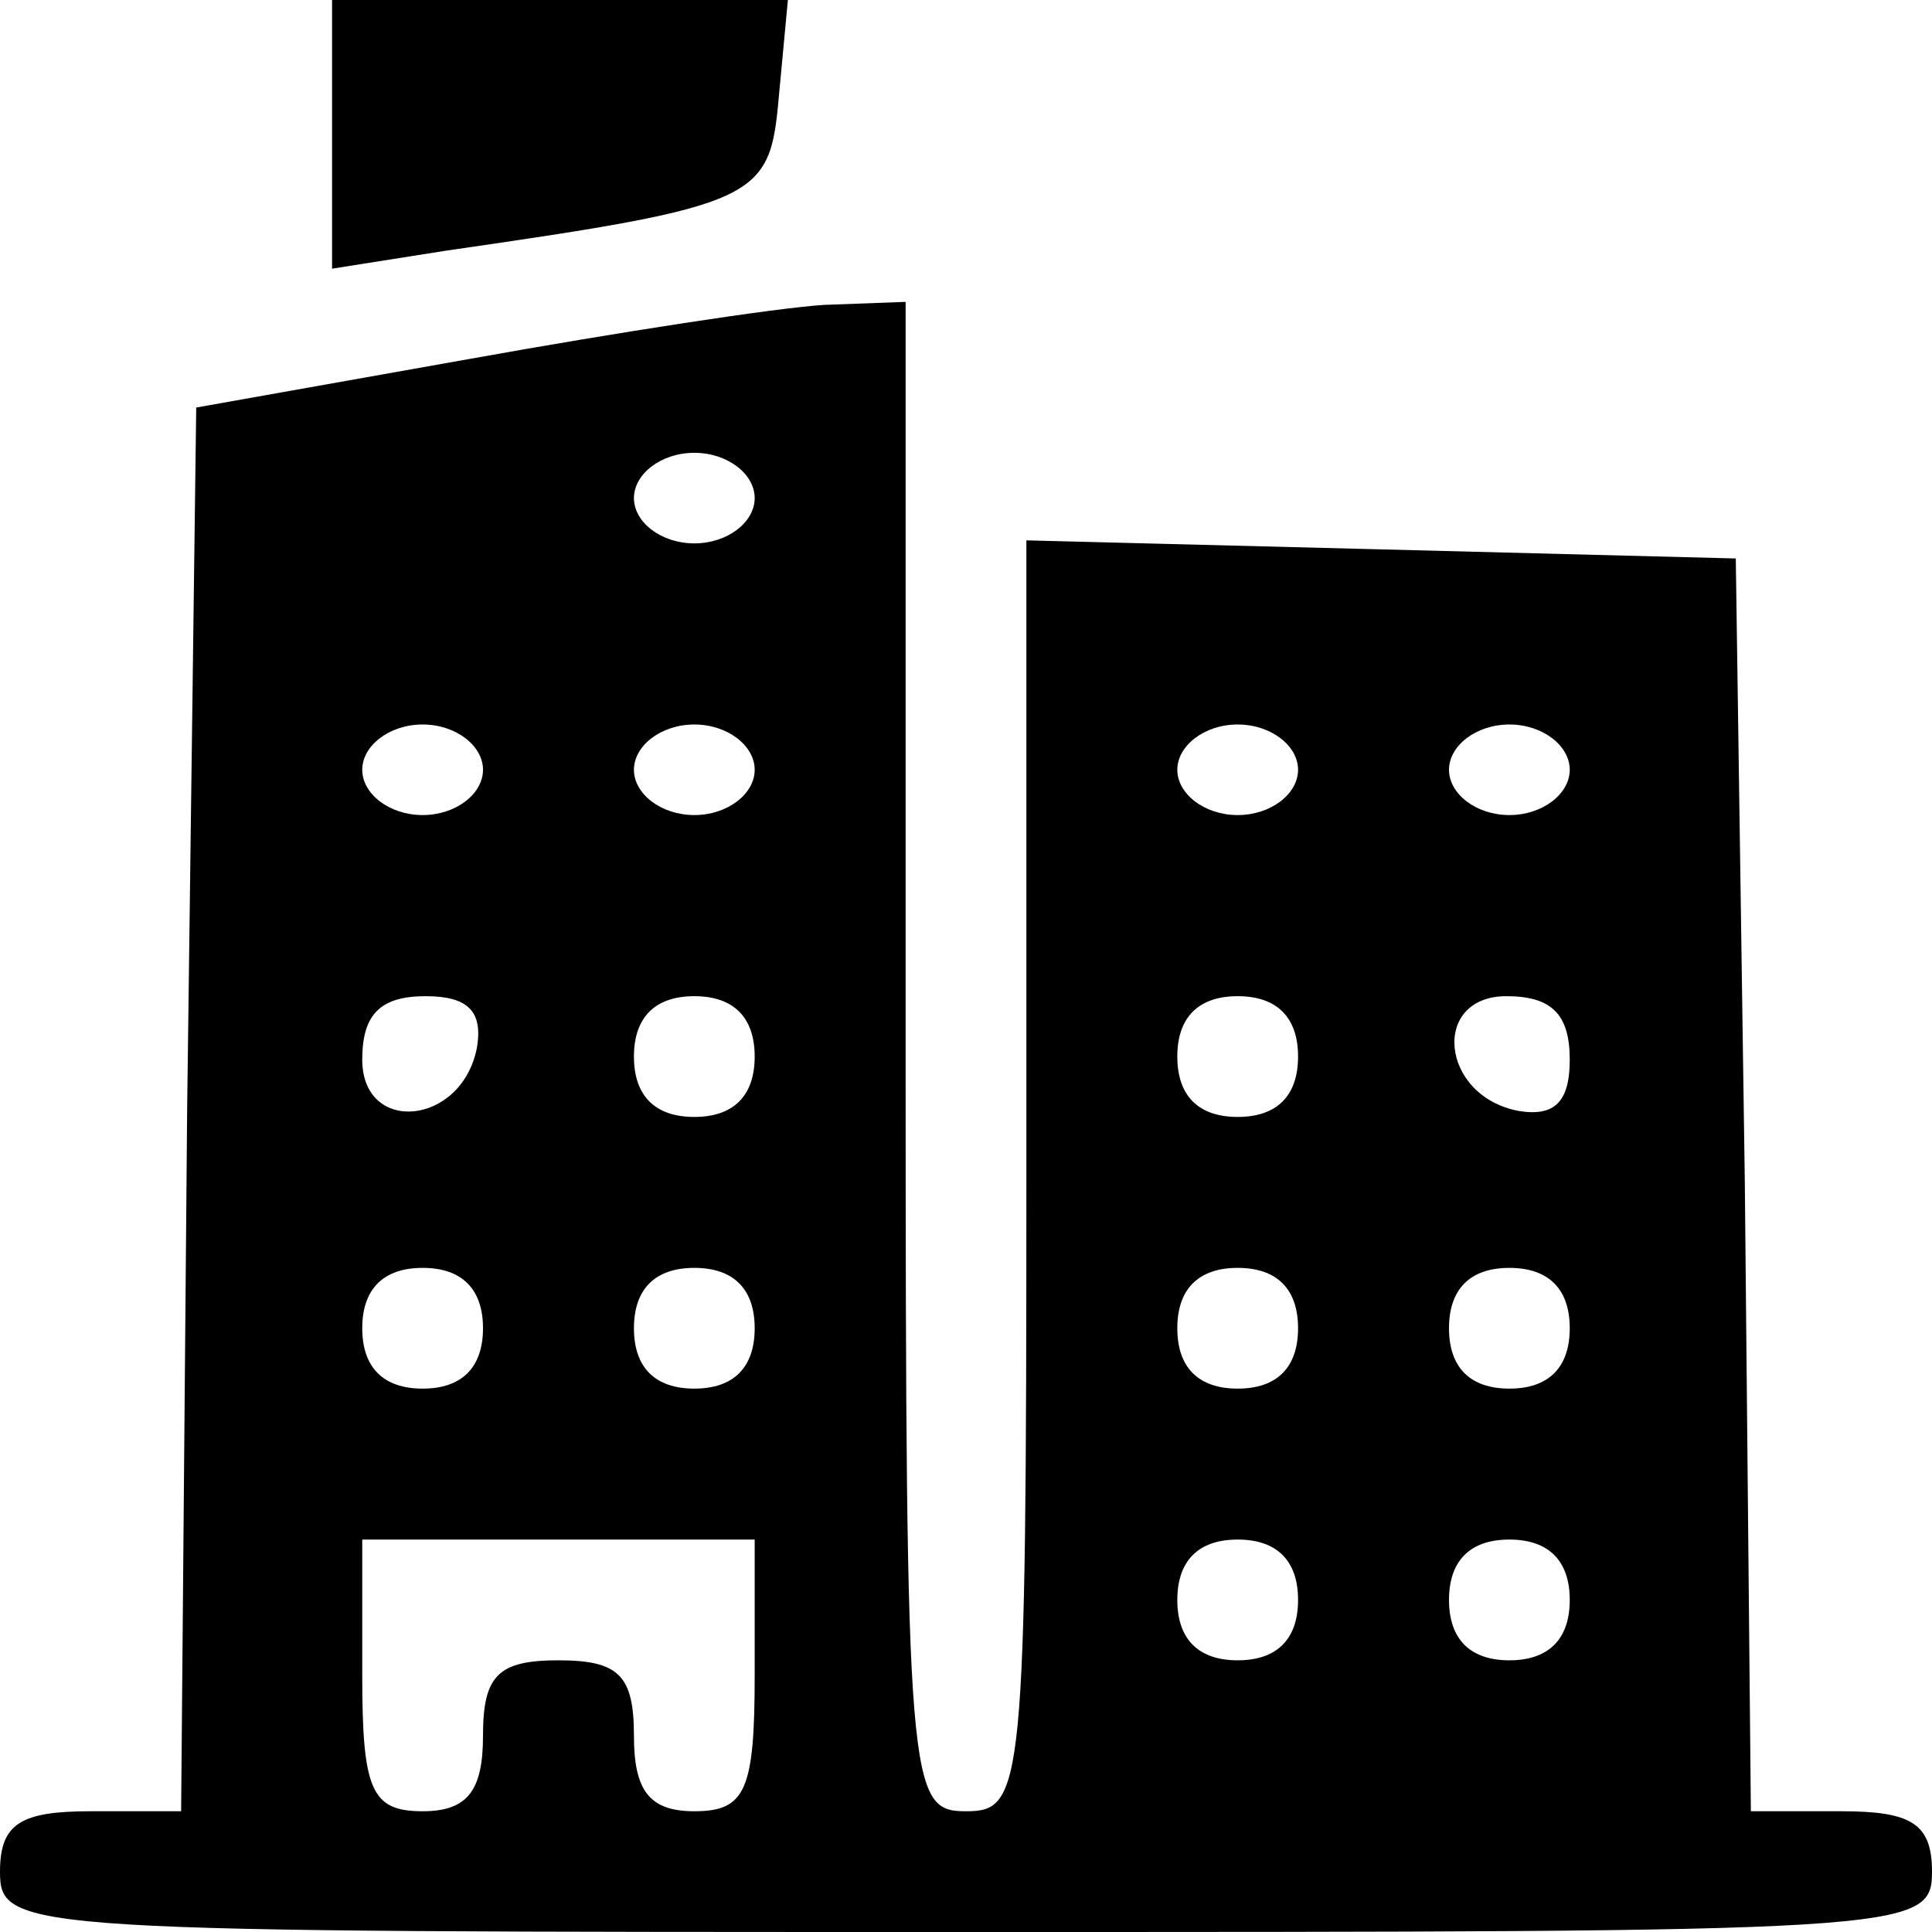 <?xml version="1.0" standalone="no"?>
<!DOCTYPE svg PUBLIC "-//W3C//DTD SVG 20010904//EN"
 "http://www.w3.org/TR/2001/REC-SVG-20010904/DTD/svg10.dtd">
<svg version="1.0" xmlns="http://www.w3.org/2000/svg"
 width="64pt" height="64pt" viewBox="0 0 64 64"
 preserveAspectRatio="xMidYMid meet">

<g transform="translate(0,64) scale(0.1,-0.1)"
fill="#000000" stroke="none">
<path d="M110 596 l0 -45 38 6 c104 15 107 17 110 51 l3 32 -75 0 -76 0 0 -44z"/>
<path d="M155 521 l-90 -16 -3 -232 -2 -233 -30 0 c-23 0 -30 -4 -30 -20 0
-20 7 -20 320 -20 313 0 320 0 320 20 0 16 -7 20 -30 20 l-30 0 -2 208 -3 207
-117 3 -118 3 0 -211 c0 -203 -1 -210 -20 -210 -19 0 -20 7 -20 250 l0 250
-27 -1 c-16 -1 -68 -9 -118 -18z m95 -46 c0 -8 -9 -15 -20 -15 -11 0 -20 7
-20 15 0 8 9 15 20 15 11 0 20 -7 20 -15z m-90 -90 c0 -8 -9 -15 -20 -15 -11
0 -20 7 -20 15 0 8 9 15 20 15 11 0 20 -7 20 -15z m90 0 c0 -8 -9 -15 -20 -15
-11 0 -20 7 -20 15 0 8 9 15 20 15 11 0 20 -7 20 -15z m180 0 c0 -8 -9 -15
-20 -15 -11 0 -20 7 -20 15 0 8 9 15 20 15 11 0 20 -7 20 -15z m90 0 c0 -8 -9
-15 -20 -15 -11 0 -20 7 -20 15 0 8 9 15 20 15 11 0 20 -7 20 -15z m-362 -92
c-5 -26 -38 -29 -38 -4 0 15 6 21 21 21 14 0 19 -5 17 -17z m92 -3 c0 -13 -7
-20 -20 -20 -13 0 -20 7 -20 20 0 13 7 20 20 20 13 0 20 -7 20 -20z m180 0 c0
-13 -7 -20 -20 -20 -13 0 -20 7 -20 20 0 13 7 20 20 20 13 0 20 -7 20 -20z
m90 -1 c0 -14 -5 -19 -17 -17 -26 5 -29 38 -4 38 15 0 21 -6 21 -21z m-360
-89 c0 -13 -7 -20 -20 -20 -13 0 -20 7 -20 20 0 13 7 20 20 20 13 0 20 -7 20
-20z m90 0 c0 -13 -7 -20 -20 -20 -13 0 -20 7 -20 20 0 13 7 20 20 20 13 0 20
-7 20 -20z m180 0 c0 -13 -7 -20 -20 -20 -13 0 -20 7 -20 20 0 13 7 20 20 20
13 0 20 -7 20 -20z m90 0 c0 -13 -7 -20 -20 -20 -13 0 -20 7 -20 20 0 13 7 20
20 20 13 0 20 -7 20 -20z m-270 -115 c0 -38 -3 -45 -20 -45 -15 0 -20 7 -20
25 0 20 -5 25 -25 25 -20 0 -25 -5 -25 -25 0 -18 -5 -25 -20 -25 -17 0 -20 7
-20 45 l0 45 65 0 65 0 0 -45z m180 25 c0 -13 -7 -20 -20 -20 -13 0 -20 7 -20
20 0 13 7 20 20 20 13 0 20 -7 20 -20z m90 0 c0 -13 -7 -20 -20 -20 -13 0 -20
7 -20 20 0 13 7 20 20 20 13 0 20 -7 20 -20z"/>
</g>
</svg>
